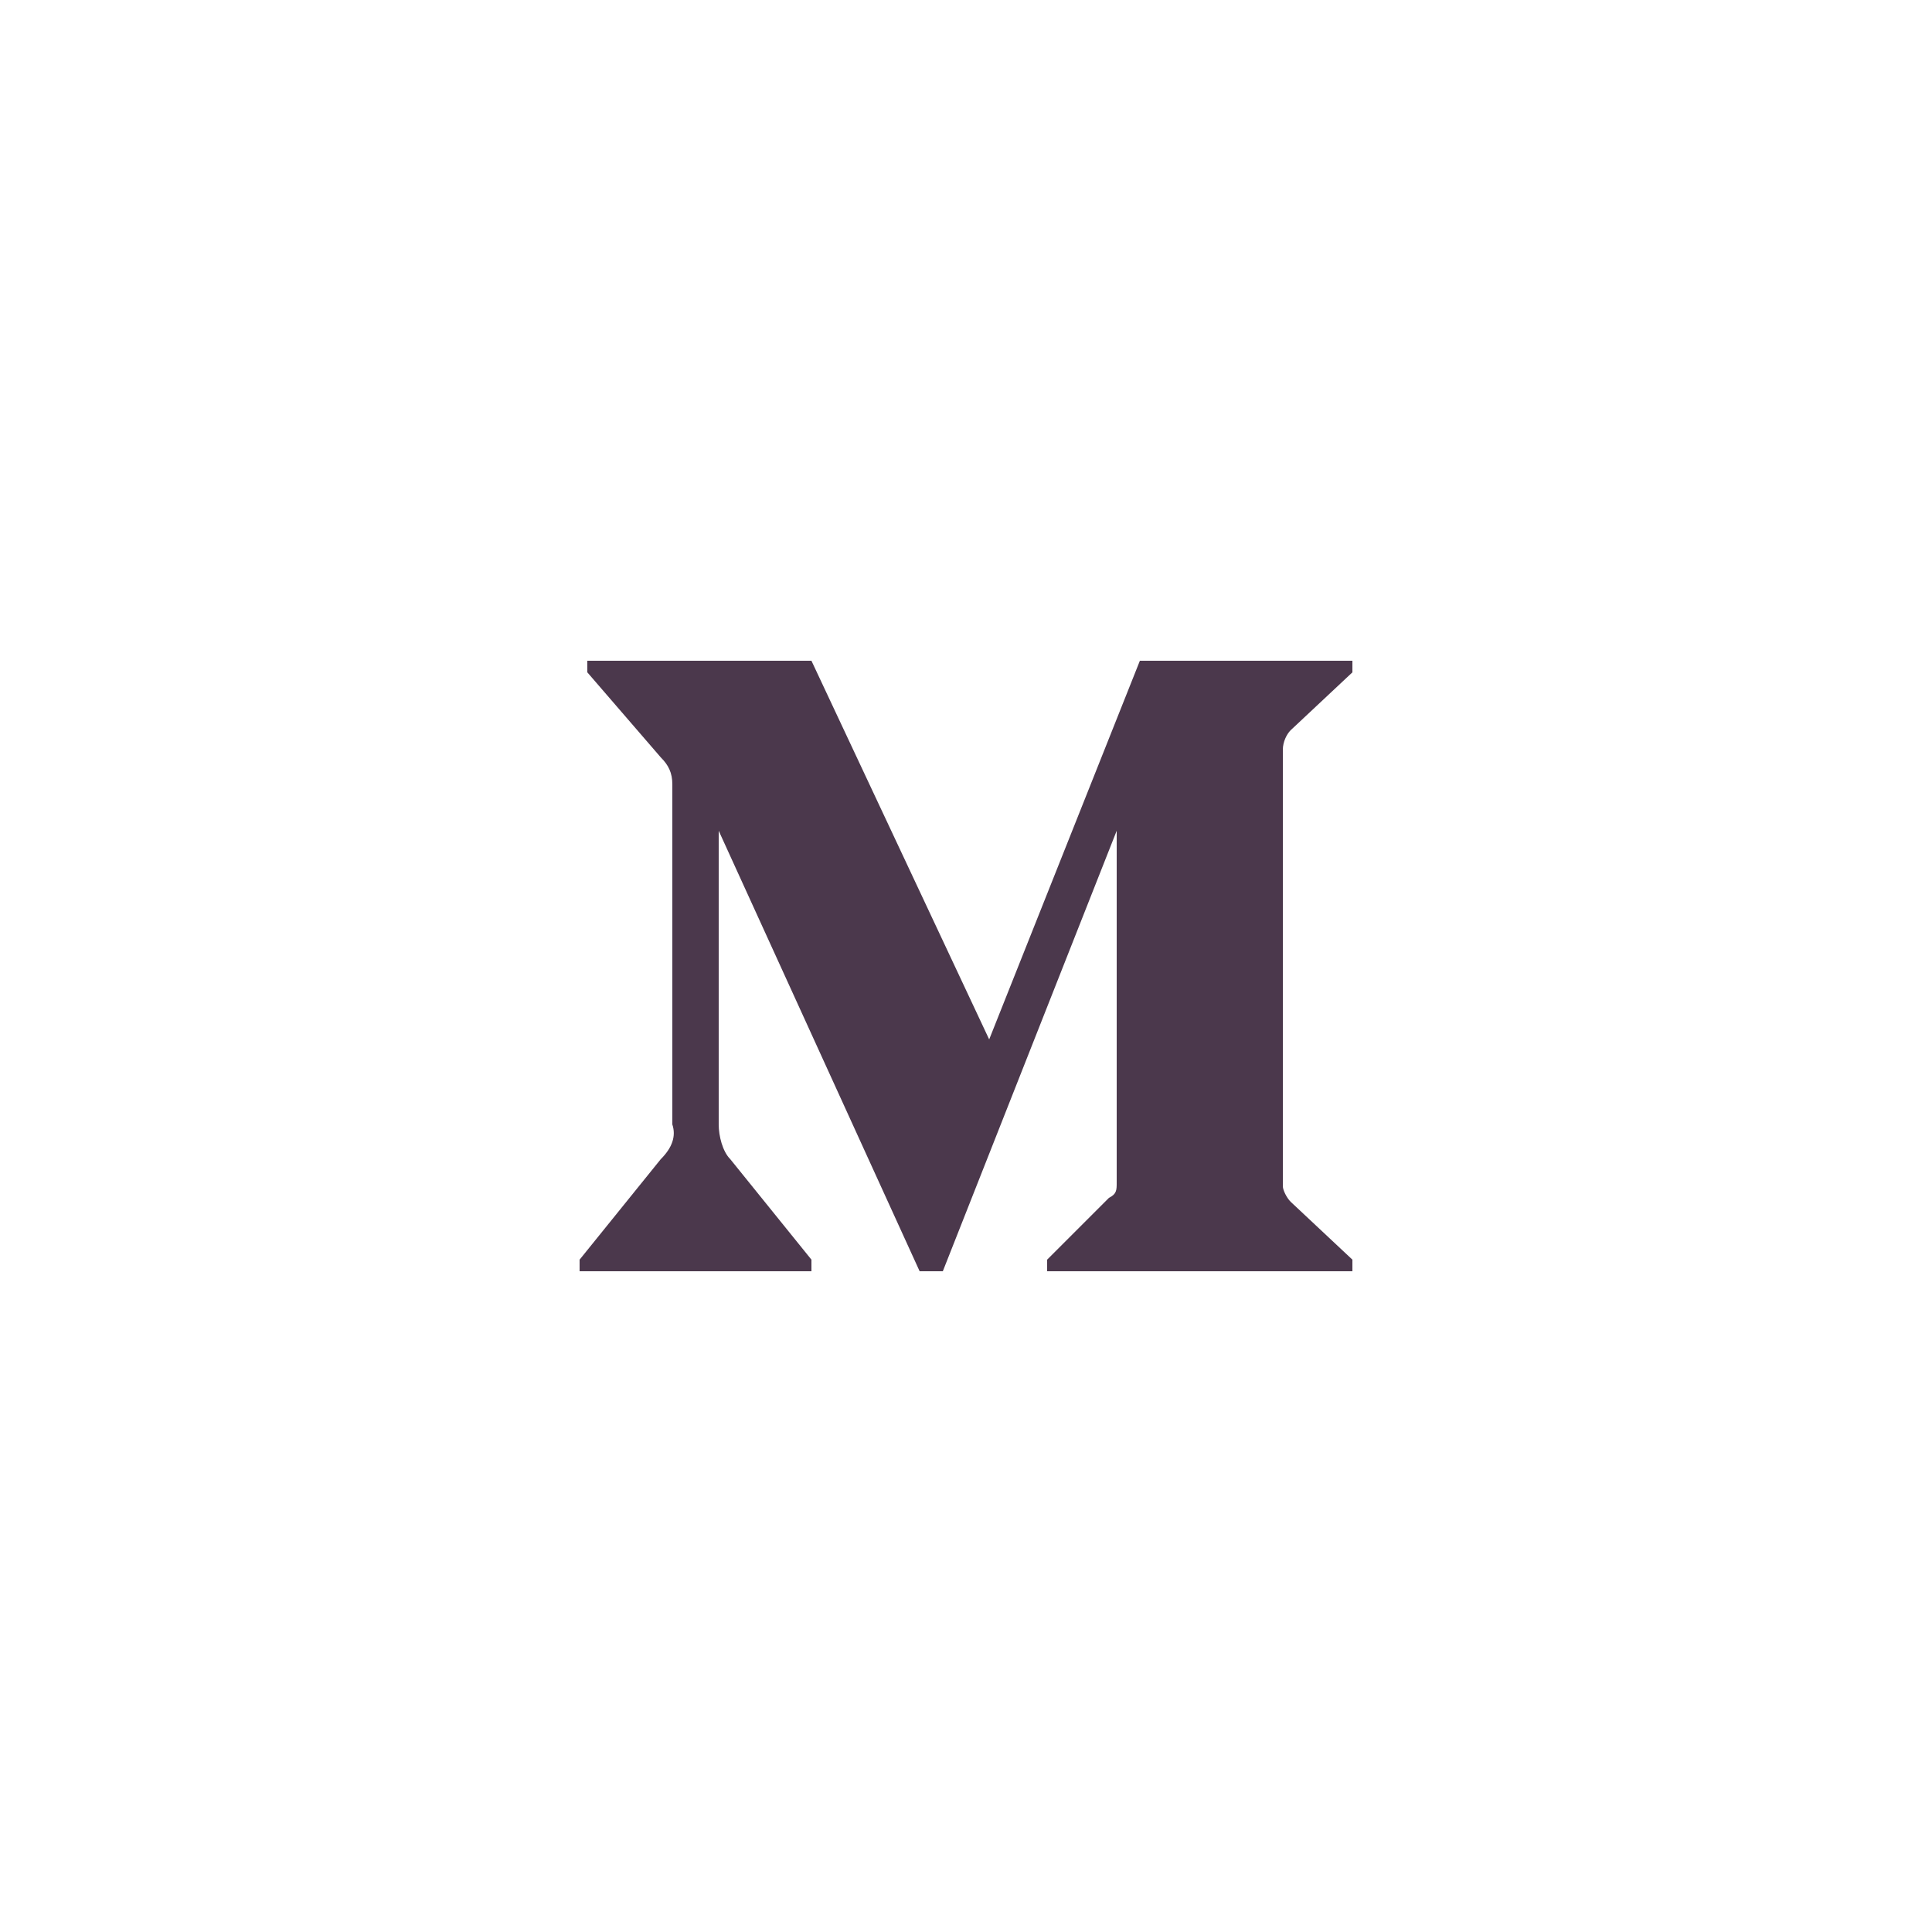 <?xml version="1.0" encoding="utf-8"?>
<!-- Generator: Adobe Illustrator 21.0.0, SVG Export Plug-In . SVG Version: 6.00 Build 0)  -->
<svg version="1.1" id="Bold" xmlns="http://www.w3.org/2000/svg" xmlns:xlink="http://www.w3.org/1999/xlink" x="0px" y="0px"
	 viewBox="0 0 50 50" style="enable-background:new 0 0 50 50;" xml:space="preserve">
<style type="text/css">
	.st0{fill:#4B384C;}
</style>
<path class="st0" d="M33.4,18.9l1.6-1.5v-0.3h-5.5l-3.9,9.8L21,17.1h-5.8v0.3l1.9,2.2c0.2,0.2,0.3,0.4,0.3,0.7v8.8
	c0.1,0.3,0,0.6-0.3,0.9L15,32.6v0.3h6v-0.3L18.9,30c-0.2-0.2-0.3-0.6-0.3-0.9v-7.6l5.2,11.4h0.6l4.5-11.4v9.1c0,0.2,0,0.3-0.2,0.4
	l-1.6,1.6v0.3H35v-0.3l-1.6-1.5c-0.1-0.1-0.2-0.3-0.2-0.4V19.4C33.2,19.2,33.3,19,33.4,18.9L33.4,18.9z"/>
</svg>
